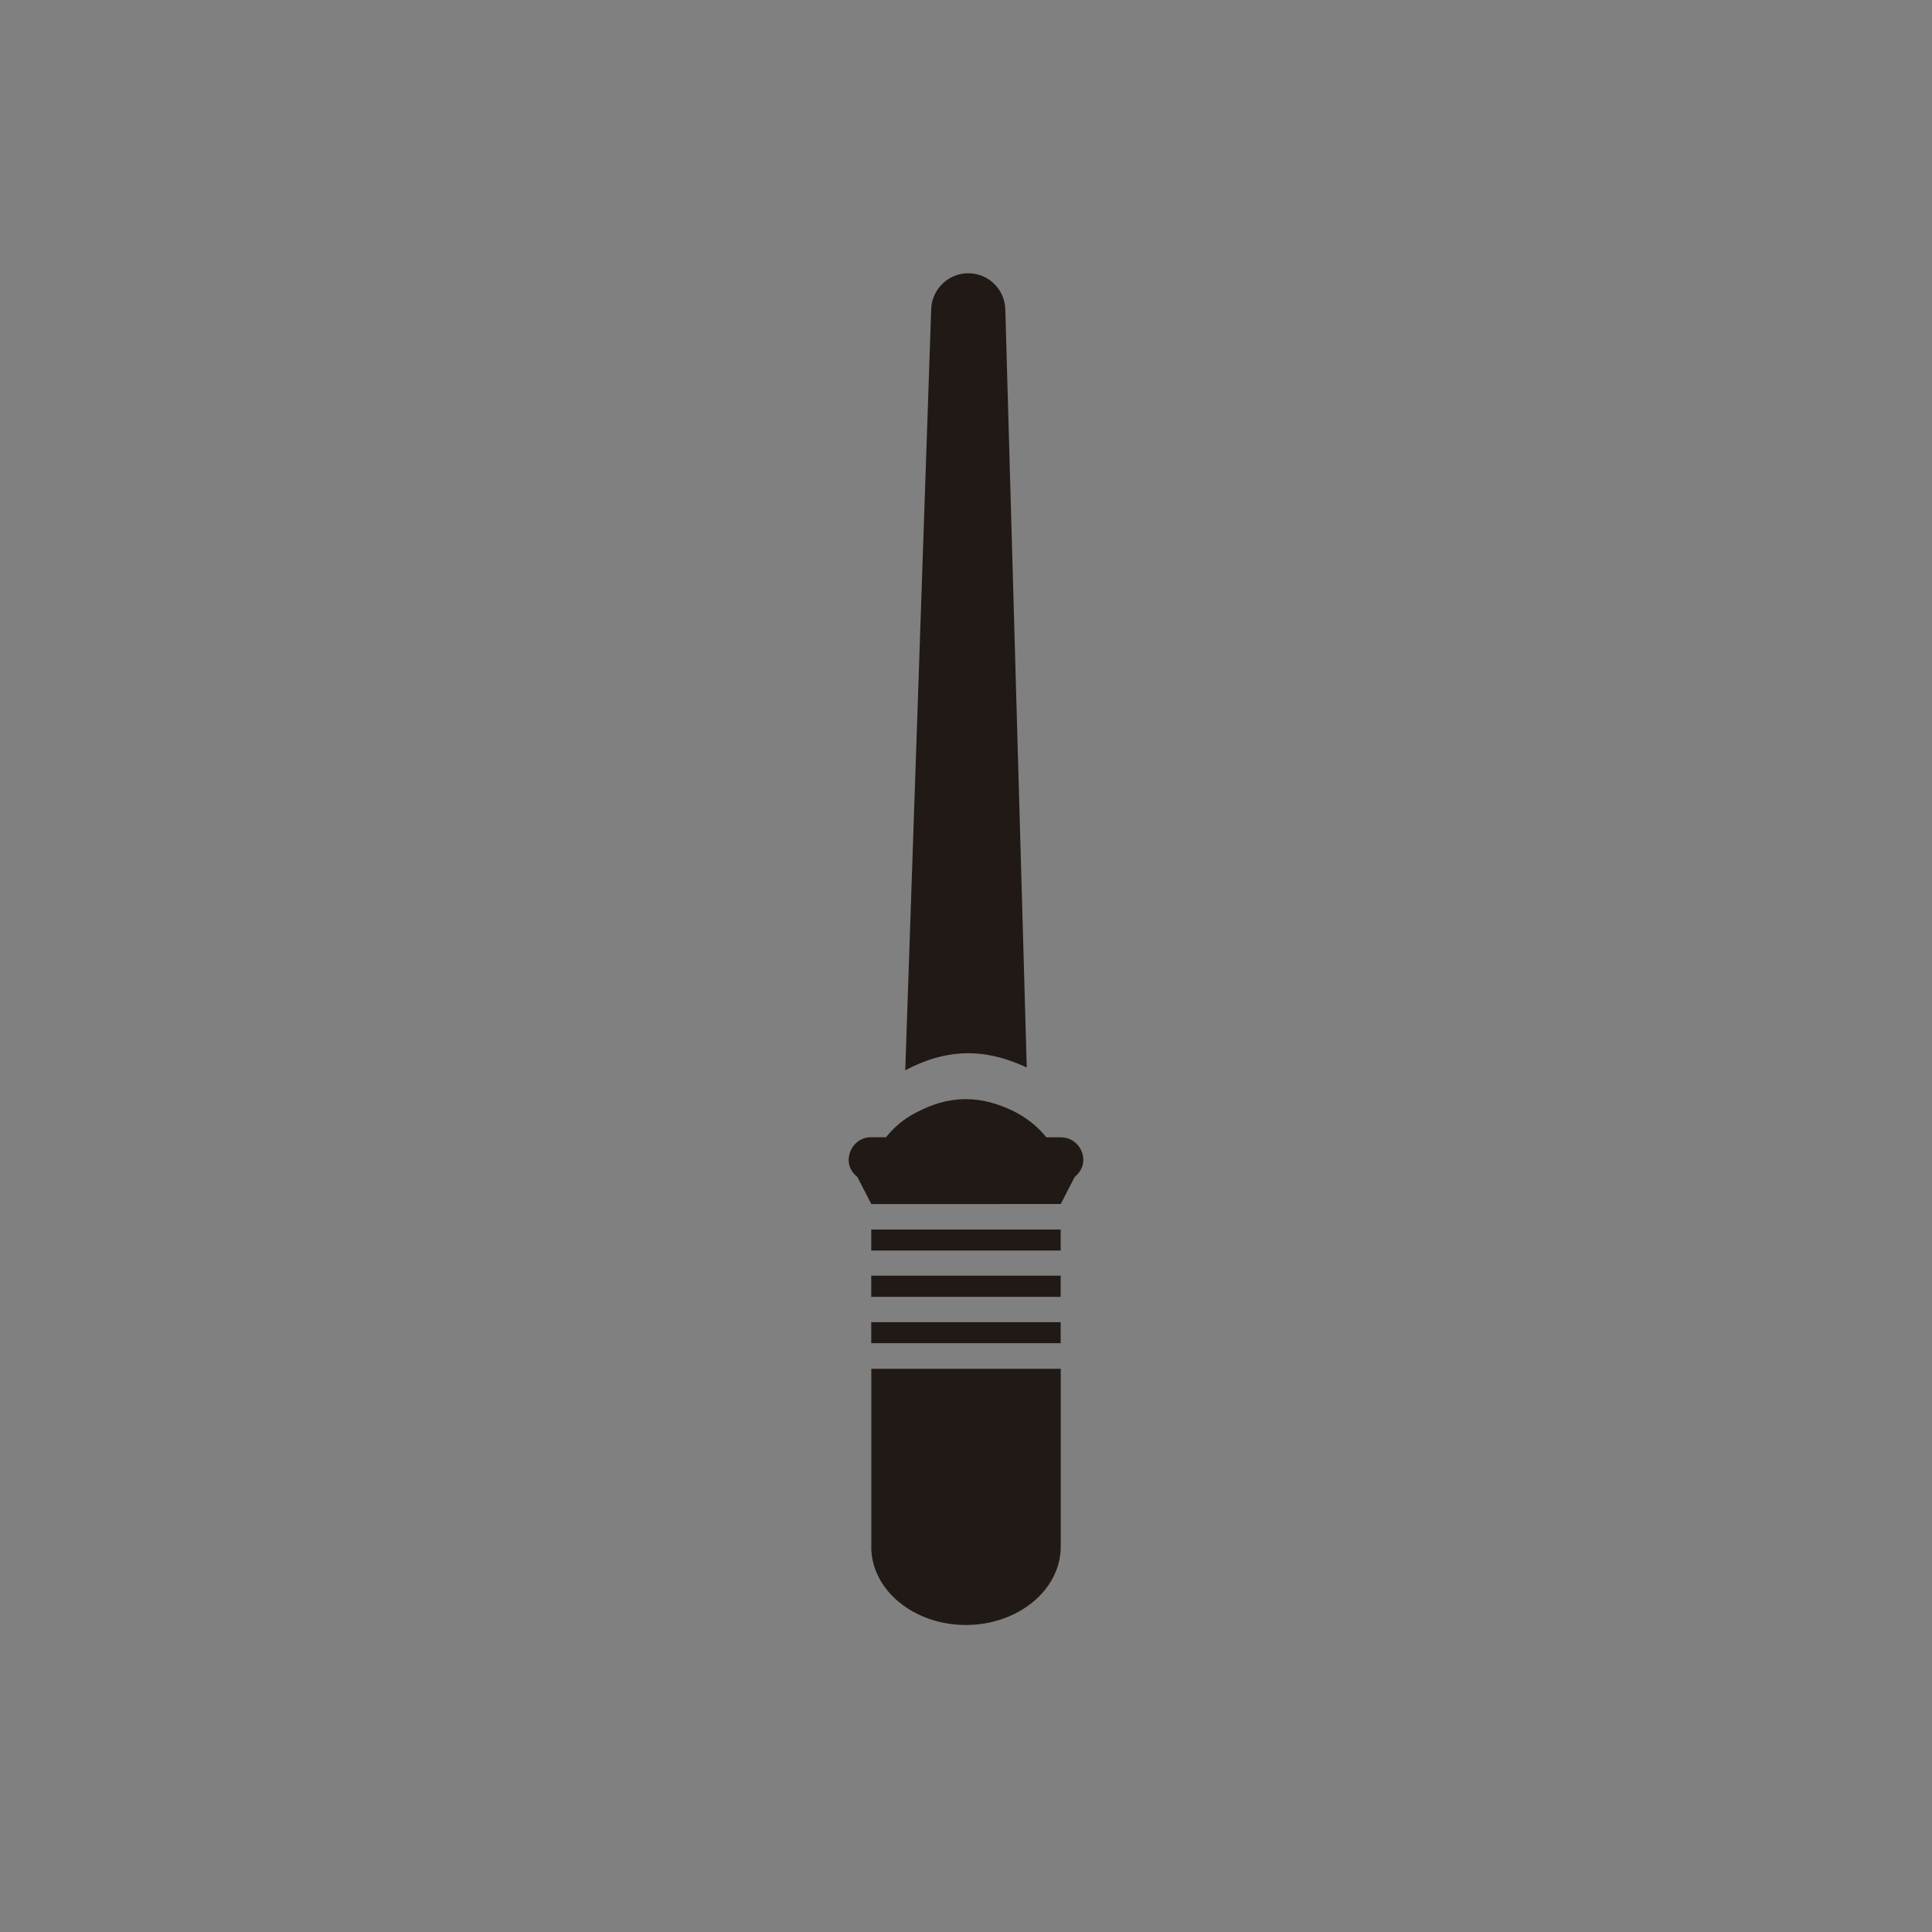 <?xml version="1.0" encoding="utf-8"?>
<!-- Generator: Adobe Illustrator 15.1.0, SVG Export Plug-In . SVG Version: 6.00 Build 0)  -->
<!DOCTYPE svg PUBLIC "-//W3C//DTD SVG 1.1//EN" "http://www.w3.org/Graphics/SVG/1.1/DTD/svg11.dtd">
<svg version="1.1" id="Camada_1" xmlns="http://www.w3.org/2000/svg" xmlns:xlink="http://www.w3.org/1999/xlink" x="0px" y="0px"
	 width="25px" height="25px" viewBox="0 0 25 25" enable-background="new 0 0 25 25" xml:space="preserve">
<rect x="0" y="0" width="25" height="25" fill="#808080" stroke="none"/>
<g>
	<path fill="#211915" d="M-25.541,6.349c0-1.398-1.927-2.849-3.325-2.849h-7.304c-1.399,0-3.326,1.451-3.326,2.849v1.037h13.955
		V6.349z"/>
	<path fill="#211915" d="M-23.51,14.555c0-1.555-1.388-2.129-1.388-2.129s0-2.21,0-3.032s-0.645-0.753-0.645-0.753V8.017h-7.228l0,0
		l-6.7,0.004l-0.006,0.619c0,0-0.644-0.069-0.644,0.753s0,3.032,0,3.032s-1.39,0.575-1.39,2.129c0,1.557,1.971,3.029,1.971,3.029
		s-0.159,1.586,1.188,2.588c1.349,1.006,3.307,0.557,3.94-0.078c0,0,0-1.768,0-1.957c0-0.191,0.013-0.611,0.548-0.633
		c0.594-0.021,0.628,0.502,0.628,0.502s-0.015-0.814,0.725-0.814c0.738,0,0.724,0.814,0.724,0.814s0.023-0.502,0.546-0.502
		c0.535,0,0.631,0.438,0.631,0.633s0,1.957,0,1.957c0.635,0.635,2.592,1.084,3.94,0.078c1.349-1.002,1.189-2.588,1.189-2.588
		S-23.51,16.111-23.51,14.555z M-36.604,19.486c-0.541,0-0.978-0.438-0.978-0.977c0-0.541,0.437-0.979,0.978-0.979
		s0.979,0.438,0.979,0.979C-35.624,19.049-36.063,19.486-36.604,19.486z M-37.053,14.764c0,0,0.688-0.027,1.381-0.414v0.625
		C-36.222,15.059-36.784,15.02-37.053,14.764z M-33.809,14.213c-0.313,0.156-0.61,0.342-0.925,0.49
		c-0.091,0.045-0.194,0.084-0.303,0.121v-0.938c0.383-0.309,0.798-0.58,1.228-0.777V14.213z M-36.326,11.692
		c-0.872,0.476-1.493-0.238-1.652-0.806c-0.158-0.568-0.238-1.598-0.238-1.598h4.998C-33.683,9.763-35.454,11.216-36.326,11.692z
		 M-31.891,13.924c-0.201-0.027-0.424-0.033-0.72-0.033c-0.201,0-0.386,0.029-0.563,0.074v-1.086
		c0.237-0.063,0.479-0.098,0.72-0.098c0.197,0,0.385,0.025,0.563,0.066V13.924z M-29.96,14.781
		c-0.245-0.082-0.495-0.197-0.748-0.355c-0.214-0.133-0.389-0.232-0.548-0.309v-1.043c0.422,0.201,0.79,0.473,1.123,0.699
		c0.051,0.033,0.11,0.07,0.173,0.109V14.781z M-28.413,19.486c-0.54,0-0.979-0.438-0.979-0.977c0-0.541,0.439-0.979,0.979-0.979
		c0.539,0,0.979,0.438,0.979,0.979C-27.435,19.049-27.874,19.486-28.413,19.486z M-29.325,14.941v-0.703
		c0.604,0.316,1.255,0.604,1.374,0.604c0.179,0,0.218,0.258-0.496,0.199C-28.733,15.018-29.027,14.992-29.325,14.941z
		 M-27.039,10.886c-0.159,0.568-0.78,1.282-1.652,0.806c-0.872-0.476-2.645-1.929-3.106-2.404h4.997
		C-26.801,9.288-26.88,10.317-27.039,10.886z"/>
	<path fill="#211915" d="M-33.832,17.635c-0.264,0-0.477,0.215-0.477,0.477v2.221c0,0.262,0.213,0.475,0.477,0.475
		c0.263,0,0.477-0.213,0.477-0.475v-2.221C-33.355,17.85-33.569,17.635-33.832,17.635z"/>
	<path fill="#211915" d="M-31.215,17.635c-0.263,0-0.477,0.215-0.477,0.477v2.221c0,0.262,0.214,0.475,0.477,0.475
		c0.264,0,0.477-0.213,0.477-0.475v-2.221C-30.738,17.85-30.951,17.635-31.215,17.635z"/>
	<path fill="#211915" d="M-32.514,17.328c-0.328,0-0.595,0.268-0.595,0.594v2.984c0,0.328,0.267,0.594,0.595,0.594
		s0.595-0.266,0.595-0.594v-2.984C-31.919,17.596-32.186,17.328-32.514,17.328z"/>
</g>
<g>
	<path fill="#211915" d="M-207.915,9.368h-9.189l-0.046,9.174l1.3,1.3h6.692l1.243-1.243V9.368z M-210.516,14.569h-3.988
		c-0.368,0-0.668-0.299-0.668-0.668c0-0.37,0.3-0.669,0.668-0.669h3.988c0.37,0,0.669,0.299,0.669,0.669
		C-209.847,14.271-210.146,14.569-210.516,14.569z M-210.516,11.938h-3.988c-0.368,0-0.668-0.299-0.668-0.668
		c0-0.37,0.3-0.668,0.668-0.668h3.988c0.37,0,0.669,0.299,0.669,0.668C-209.847,11.639-210.146,11.938-210.516,11.938z"/>
	<path fill="#211915" d="M-207.84,7.799c0-2.558-2.073-4.633-4.631-4.633c-2.559,0-4.638,2.075-4.638,4.633c0,0.233,0,0.619,0,0.849
		h9.271C-207.837,8.417-207.84,8.032-207.84,7.799z M-212.498,6.819c-0.728,0-1.316-0.589-1.316-1.316
		c0-0.727,0.589-1.315,1.316-1.315c0.726,0,1.314,0.588,1.314,1.315C-211.184,6.23-211.772,6.819-212.498,6.819z M-209.847,7.785
		c-0.362,0-0.658-0.295-0.658-0.657c0-0.363,0.296-0.658,0.658-0.658c0.363,0,0.658,0.294,0.658,0.658
		C-209.188,7.49-209.483,7.785-209.847,7.785z"/>
	<path fill="#211915" d="M-204.604,18.53c0,0,0-6.333,0-7.744c0-1.412-1.247-1.48-1.247-1.48h-1.363l-0.007,9.251l-1.37,3.275h5.289
		L-204.604,18.53z"/>
	<path fill="#211915" d="M-217.786,9.307h-1.362c0,0-1.248,0.068-1.248,1.48c0,1.411,0,7.744,0,7.744l-1.302,3.303h5.29
		l-1.371-3.275L-217.786,9.307z"/>
</g>
<g>
	<path fill-rule="evenodd" clip-rule="evenodd" fill="#211915" d="M-77.333,10.032c0.695,0.71,0.175,2.637,1.076,3.141
		c-0.006-1.71-0.125-3.621-0.358-5.294c-0.151-1.09-0.489-2.058-0.538-3.143c-0.119,0-0.239,0-0.359,0
		c-0.512,2.6-0.973,5.25-0.897,8.437C-77.502,12.676-78.13,10.64-77.333,10.032z"/>
	<path fill-rule="evenodd" clip-rule="evenodd" fill="#211915" d="M-80.204,14.519c0.217-1.009,0.791-1.661,1.614-2.063
		c-0.069-0.938,0.13-1.606,0.09-2.513c-0.364,0.024-0.608,0.168-0.897,0.269c0.111,0.337,0.367,1.078,0,1.346
		c-0.715,0.088-0.785-0.472-1.166-0.719c-0.276,0.443-0.78,0.656-0.987,1.167c0.423,0.116,0.599,0.479,0.717,0.898
		c-0.153,0.46-1.029,0.251-1.345,0.089c-0.104,0.494-0.346,0.852-0.359,1.436C-81.831,14.688-81.007,14.758-80.204,14.519z"/>
	<path fill-rule="evenodd" clip-rule="evenodd" fill="#211915" d="M-76.076,12.456c0.823,0.402,1.364,1.088,1.614,2.063
		c0.808,0.242,1.609,0.151,2.335-0.09c-0.071-0.527-0.236-0.96-0.359-1.436c-0.343,0.116-1.306,0.445-1.346-0.179
		c0.022-0.515,0.548-0.529,0.628-0.988c-0.318-0.31-0.523-0.733-0.987-0.897c-0.392,0.207-0.473,0.724-1.168,0.628
		c-0.214-0.375-0.056-1.044,0.091-1.346c-0.307-0.082-0.557-0.222-0.897-0.269C-76.236,10.88-76.037,11.548-76.076,12.456z"/>
	<path fill-rule="evenodd" clip-rule="evenodd" fill="#211915" d="M-75.089,14.519c-1.531-0.77-2.053-2.071-2.154-4.307
		c-0.464,0.694-0.275,1.398-0.448,1.974c-0.265,0.881-0.869,1.734-1.706,2.243c-1.767,1.077-5.495-0.196-6.91,1.437
		c0,0.06,0,0.12,0,0.18c0.398,0.47,0.696,1.038,1.076,1.525c1.26-1.11,2.772-1.598,4.668-1.346c1.696,0.226,2.104,1.834,3.948,1.436
		c1.146-2.013,5.857-1.776,7.18-0.09c0.336-0.562,0.76-1.034,1.077-1.614c0-0.031,0-0.061,0-0.091
		C-69.821,14.234-73.172,15.483-75.089,14.519z M-76.885,16.404c-1.638,0.402-2.766-2.159-0.896-2.692
		c0.423-0.121,0.623-0.158,0.896-0.091C-76.022,13.832-75.273,16.009-76.885,16.404z"/>
	<path fill-rule="evenodd" clip-rule="evenodd" fill="#211915" d="M-77.691,13.98c-1.55,0.45-0.544,2.555,0.807,2.154
		C-75.697,15.783-76.052,13.505-77.691,13.98z M-77.423,15.956c-0.976-0.063-1.196-1.502-0.18-1.796
		C-76.151,13.741-76.104,16.039-77.423,15.956z"/>
	<path fill-rule="evenodd" clip-rule="evenodd" fill="#211915" d="M-74.82,16.673c-0.534,0.261-0.805,0.878-1.256,1.077
		c-1.43,0.637-2.976-0.011-3.68-1.077c-0.774-0.168-1.796-0.417-2.692-0.18c0.097,0.321,0.108,0.729,0.27,0.988
		c1.759-0.409,2.87,0.421,3.409,1.704c0.104,0.247,0.158,0.843,0.27,0.988c0.037,0.046,0.512-0.104,0.45,0.09
		c0.478,0,0.956,0,1.435,0c0.023-0.188,0.395-0.025,0.449-0.18c0.205-1.818,1.487-2.975,3.59-2.603
		c0.344-0.106,0.18-0.718,0.358-0.988C-73.03,16.393-74.097,16.321-74.82,16.673z"/>
</g>
<path fill-rule="evenodd" clip-rule="evenodd" fill="#211915" d="M-121.755,3.728c-0.488,0-0.977,0-1.464,0
	c-4.586,0.615-8.4,4.035-8.027,9.591c0.155,2.3,1.27,4.074,2.577,5.38c1.397,1.394,3.103,2.313,5.45,2.573c0.487,0,0.976,0,1.464,0
	c4.573-0.68,7.203-3.298,8.026-7.72c0-0.701,0-1.403,0-2.104C-114.552,7.024-117.182,4.406-121.755,3.728z M-121.989,4.605
	c2.915,0.327,4.861,1.619,6.094,3.625c-0.108,0.008-0.196,0.038-0.235,0.117c-0.454-0.249-0.658-0.745-0.996-1.111
	c-0.249,0.16-0.395,0.425-0.644,0.585c-0.867-0.713-1.784-1.377-3.048-1.696c0.092-0.26,0.165-0.536,0.234-0.818
	c-0.401-0.165-0.904-0.227-1.464-0.234C-122.041,4.904-122.079,4.69-121.989,4.605z M-123.044,4.605
	c0.23-0.035,0.069,0.32,0.118,0.468c-0.575-0.027-0.967,0.128-1.466,0.175c0.088,0.263,0.107,0.595,0.233,0.819
	c-1.18,0.419-2.193,1.007-3.046,1.754c-0.219-0.151-0.362-0.378-0.585-0.527c-0.466,0.239-0.562,0.844-1.056,1.053
	c-0.038-0.079-0.124-0.109-0.233-0.117C-127.853,6.237-125.911,4.959-123.044,4.605z M-129.489,16.066
	c-1.184-1.652-1.121-5.399-0.059-7.135c0.123,0.053,0.175,0.178,0.353,0.176c-0.118,0.506-0.406,0.841-0.469,1.404
	c0.229,0.122,0.503,0.199,0.819,0.234c-0.313,0.972-0.313,2.535,0,3.508c-0.336-0.004-0.495,0.167-0.819,0.176
	c0.036,0.607,0.351,0.936,0.469,1.462C-129.332,15.911-129.447,15.951-129.489,16.066z M-122.926,20.394
	c-2.956-0.306-4.904-1.617-6.152-3.626c0.652-0.318,0.772,0.692,1.229,0.937c0.299-0.091,0.397-0.384,0.645-0.526
	c0.875,0.707,1.78,1.381,3.046,1.696c-0.108,0.241-0.124,0.576-0.233,0.817c0.402,0.165,0.905,0.229,1.466,0.234
	C-122.926,20.083-122.926,20.238-122.926,20.394z M-123.455,17.646c0.157-0.838,0.336-1.654,0.47-2.515
	c-0.554-0.247-1.162-0.439-1.465-0.937c-0.699,0.53-1.326,1.133-1.992,1.697c-0.471-0.408-0.771-0.985-0.996-1.638
	c0.794-0.319,1.667-0.558,2.461-0.877c-0.151-0.425-0.188-1.28,0-1.697c-0.707-0.423-1.681-0.583-2.461-0.934
	c0.2-0.659,0.552-1.165,0.938-1.638c0.711,0.519,1.337,1.122,1.99,1.695c0.407-0.395,0.843-0.757,1.524-0.877
	c-0.114-0.898-0.315-1.712-0.47-2.573c0.52-0.154,1.422-0.176,1.934,0c-0.149,0.845-0.327,1.661-0.468,2.515
	c0.576,0.224,1.154,0.446,1.465,0.935c0.757-0.511,1.305-1.232,2.109-1.695c0.305,0.533,0.71,0.968,0.879,1.638
	c-0.791,0.321-1.664,0.561-2.463,0.876c0.175,0.527,0.216,1.186,0,1.696c0.713,0.42,1.686,0.581,2.463,0.936
	c-0.169,0.669-0.574,1.104-0.879,1.638c-0.776-0.473-1.368-1.13-2.051-1.697c-0.414,0.389-0.819,0.782-1.523,0.879
	c0.122,0.892,0.322,1.705,0.468,2.572C-122.033,17.82-122.936,17.801-123.455,17.646z M-122.048,20.336c0-0.137,0-0.273,0-0.41
	c0.573,0.027,0.965-0.128,1.464-0.176c-0.046-0.304-0.12-0.58-0.234-0.818c1.143-0.438,2.216-0.947,2.989-1.754
	c0.374,0.009,0.406,0.584,0.645,0.585c0.366,0.003,0.721-1.51,1.289-0.995C-117.111,18.752-119.184,20.191-122.048,20.336z
	 M-115.428,16.009c-0.171,0.014-0.179-0.133-0.352-0.117c0.107-0.519,0.431-0.818,0.47-1.403c-0.205-0.128-0.489-0.176-0.763-0.234
	c0.225-1.076,0.225-2.433,0-3.508c0.292-0.021,0.461-0.164,0.763-0.176c-0.013-0.631-0.362-0.925-0.47-1.462
	c0.187,0.009,0.195-0.155,0.411-0.117C-114.371,10.833-114.306,14.247-115.428,16.009z"/>
<path fill-rule="evenodd" clip-rule="evenodd" fill="#211915" d="M49.104,12.42c0.298-3.074,1.796-5.259,3.785-6.445
	c-0.71,1.195-1.59,2.319-1.656,4.021c-0.076,1.962,1.127,3.771,2.425,4.198c2.981,0.982,3.502-3.841,1.951-5.676
	c-0.336-0.397-0.73-0.628-1.183-1.005c0.302-0.348,0.551-0.75,0.886-1.064c0.56,0.407,0.898,1.033,1.419,1.478
	c-0.113-0.91-0.399-1.649-0.768-2.306c0.477-0.686,1.015-1.31,1.537-1.951c0.582,0.619,1.105,1.299,1.596,2.01
	c-0.436,0.549-0.672,1.298-0.768,2.188c0.456-0.234,0.767-1.125,1.418-1.359c0.334,0.297,0.612,0.649,0.828,1.063
	c-0.325,0.232-0.679,0.435-0.945,0.709c-1.259,1.294-1.654,4.541-0.06,5.676c1.965,1.398,3.993-1.305,4.198-3.311
	c0.222-2.172-1.031-3.492-1.597-4.73c1.936,1.357,3.326,3.256,3.726,6.149c0,0.572,0,1.144,0,1.715
	c-0.724,4.367-3.942,7.984-9.343,7.509c-2.023-0.177-3.902-1.252-5.084-2.483c-1.25-1.3-2.167-3.166-2.366-5.38
	C49.104,13.09,49.104,12.755,49.104,12.42z"/>
<g>
	<path fill-rule="evenodd" clip-rule="evenodd" fill="#211915" d="M108.228,15.948c1.235-1.346,1.769-4.697,0.547-6.473
		c0.542,1.762-0.389,3.776-1.276,4.376c1.797-2.474,0.332-6.901-1.733-7.659c1.793,1.393,0.445,4.48-0.638,5.653
		c1.724,2.488,0.313,6.266-2.097,7.021c0.017-0.897,0.006-1.769-0.091-2.553c0.373,0.177,0.706,0.871,1.003,0.82
		c-0.207-0.361-0.641-0.911-0.548-1.276c0.598-0.041,1.197-0.08,1.642-0.273c-0.589-0.11-1.368-0.029-1.732-0.364
		c0.176-0.404,0.506-1.134,0.456-1.459c-0.237,0.341-0.553,1.086-0.82,1.094c-0.053-2.713-0.182-5.35-0.183-8.115
		c0.012-0.119,0.014-0.659-0.092-0.364c0,0.212,0,0.426,0,0.638c-0.061,2.644-0.185,5.225-0.182,7.932
		c-0.416-0.282-0.556-0.842-0.912-1.185c0.069,0.585,0.558,1.183,0.456,1.642c-0.629,0.01-1.183,0.093-1.641,0.272
		c0.58,0.058,1.154,0.123,1.641,0.273c-0.131,0.416-0.313,0.781-0.547,1.095c0.183,0.426,0.711-0.785,0.912-0.639
		c-0.061,0.791,0.12,1.823-0.092,2.462c-2.403-0.806-3.64-4.485-2.097-7.111c-1.201-1.082-2.089-4.293-0.729-5.562
		c-2.212,1.247-3.281,5.464-1.459,7.933c-1.089-0.927-1.827-2.938-1.459-4.741c-1.08,1.957-0.626,5.259,0.639,6.654
		c-0.623-0.471-0.886-1.302-1.276-2.005c0.586,3.228,2.736,5.345,6.291,5.563c3.956,0.242,6.803-2.151,7.202-5.563
		C109.17,14.765,108.663,15.716,108.228,15.948z"/>
	<path fill-rule="evenodd" clip-rule="evenodd" fill="#211915" d="M102.712,3.61c-4.908,0-8.889,3.98-8.889,8.889
		c0,4.91,3.98,8.891,8.889,8.891c4.909,0,8.89-3.98,8.89-8.891C111.602,7.59,107.621,3.61,102.712,3.61z M102.712,20.326
		c-4.321,0-7.825-3.505-7.825-7.827c0-4.321,3.504-7.826,7.825-7.826c4.322,0,7.826,3.504,7.826,7.826
		C110.538,16.821,107.034,20.326,102.712,20.326z"/>
</g>
<g>
	<path fill="#211915" d="M-249.989,15.598v-0.315h-1.324v-0.667h2.902c0.123-0.55,0.197-1.117,0.218-1.697h-18.676
		c0.176,5.005,4.288,9.01,9.338,9.01c0.742,0,1.465-0.088,2.157-0.252v-0.365h-0.668v-0.667h2.087v-0.668h0.603V19.31h2.039v-0.667
		h0.657v-0.667h-1.334v-0.418h-0.003v-0.273h-1.962v-0.668h1.298V15.95h2.665v-0.353H-249.989z"/>
	<g>
		<path fill="#211915" d="M-248.423,10.491h-3.567V9.823h1.334V9.157h-2.696V8.49h2.037V8.113h0.002V7.822h-0.677V7.156h-1.362
			V6.489h0.695V6.418h-0.001V5.821h-1.297V5.155h0.603V4.224c-1.257-0.629-2.678-0.984-4.179-0.984c-5.05,0-9.162,4.004-9.338,9.009
			h18.675C-248.215,11.647-248.293,11.059-248.423,10.491z M-260.699,10.491c-1.474,0-2.668-1.195-2.668-2.668
			s1.194-2.667,2.668-2.667s2.668,1.194,2.668,2.667S-259.226,10.491-260.699,10.491z"/>
	</g>
</g>
<polygon fill="#FFFFFF" points="-534.142,1517.584 -534.142,1501.503 -491.664,1501.503 -491.667,1501.499 -534.188,1501.499 
	-534.188,1517.584 "/>
<path fill="#211915" d="M-158.286,17.441c-0.208-0.591-2.504-6.574-2.504-6.574l-0.027-3.168c0,0-0.527-4.891-6.614-4.688
	c-0.051,0.001-0.101,0.003-0.149,0.008c-0.05-0.005-0.1-0.007-0.148-0.008c-6.088-0.203-6.616,4.688-6.616,4.688l-0.026,3.168
	c0,0-2.297,5.983-2.504,6.574c-0.209,0.59,0.167,0.866,0.167,0.866c3.255,2.682,6.392,3.555,9.128,3.525
	c2.736,0.029,5.873-0.844,9.128-3.525C-158.453,18.308-158.077,18.031-158.286,17.441z M-171.957,11.52
	c0.215-0.43,0.645-1.182,2.135-1.154c0,0,1.582-0.082,1.671,1.302l-0.006,0.846c0,0,0.107,0.43-0.604,0.456h-2.914
	c0,0-0.457-0.093-0.442-0.456C-172.118,12.514-172.172,11.949-171.957,11.52z M-171.56,19.517c-0.278,0-0.504-0.225-0.504-0.503
	c0-0.279,0.226-0.505,0.504-0.505s0.504,0.226,0.504,0.505C-171.056,19.292-171.281,19.517-171.56,19.517z M-169.569,19.014h-0.631
	V17.61l0.631-0.631V19.014z M-167.891,19.014h-0.953v-2.666h0.953V19.014z M-167.491,15.631h-0.948v-0.949
	c0-0.074,0.009-0.146,0.025-0.215c0.097-0.42,0.473-0.734,0.923-0.734s0.826,0.314,0.924,0.734c0.016,0.069,0.025,0.141,0.025,0.215
	v0.949H-167.491z M-166.266,19.014h-0.954v-2.666h0.954V19.014z M-164.909,19.014h-0.631v-2.034l0.631,0.631V19.014z
	 M-163.584,19.517c-0.277,0-0.503-0.225-0.503-0.503c0-0.279,0.226-0.505,0.503-0.505c0.278,0,0.504,0.226,0.504,0.505
	C-163.08,19.292-163.306,19.517-163.584,19.517z M-162.827,12.514c0.014,0.363-0.442,0.456-0.442,0.456h-2.914
	c-0.712-0.026-0.604-0.456-0.604-0.456l-0.006-0.846c0.089-1.384,1.671-1.302,1.671-1.302c1.49-0.028,1.92,0.724,2.135,1.154
	S-162.827,12.514-162.827,12.514z M-159.297,17.989c-0.039,0.017-0.081,0.023-0.122,0.023c-0.128,0-0.249-0.076-0.301-0.201
	l-2.069-5.056c-0.001-0.003-0.002-0.005-0.003-0.008c-0.894-2.373-1.401-2.773-1.457-2.812c-0.021-0.009-0.039-0.021-0.058-0.035
	c-1.203-0.905-2.484-0.447-2.917-0.247c-0.013,0.014-0.025,0.029-0.04,0.042c-0.142,0.12-0.352,0.252-0.603,0.344
	c-0.212,0.086-0.423,0.12-0.624,0.118c-0.202,0.002-0.413-0.032-0.626-0.118c-0.251-0.092-0.46-0.224-0.602-0.344
	c-0.015-0.013-0.029-0.028-0.041-0.042c-0.432-0.201-1.714-0.66-2.917,0.247c-0.018,0.014-0.037,0.026-0.058,0.035
	c-0.055,0.039-0.563,0.439-1.457,2.812c-0.001,0.003-0.001,0.005-0.004,0.008l-2.068,5.056c-0.051,0.125-0.173,0.201-0.301,0.201
	c-0.04,0-0.082-0.007-0.122-0.023c-0.165-0.067-0.246-0.256-0.179-0.42l2.067-5.051c0.91-2.415,1.495-3.008,1.754-3.149
	c1.788-1.324,3.684-0.242,3.765-0.195c0.019,0.012,0.037,0.025,0.054,0.04c0.151,0.138,0.305,0.219,0.452,0.263
	c0.087,0.023,0.181,0.037,0.281,0.039c0.101,0,0.196-0.017,0.285-0.04c0.146-0.043,0.297-0.125,0.448-0.261
	c0.018-0.015,0.035-0.028,0.055-0.04c0.079-0.046,1.975-1.129,3.764,0.195c0.26,0.141,0.845,0.734,1.753,3.149l2.068,5.051
	C-159.052,17.733-159.131,17.922-159.297,17.989z"/>
<g>
	
		<rect x="-308.927" y="16.074" transform="matrix(-0.707 -0.707 0.707 -0.707 -536.129 -189.678)" fill="#211915" width="3.122" height="0.349"/>
	
		<rect x="-309.469" y="16.617" transform="matrix(-0.708 -0.707 0.707 -0.708 -537.618 -188.933)" fill="#211915" width="3.122" height="0.346"/>
	
		<rect x="-308.388" y="15.536" transform="matrix(-0.707 -0.707 0.707 -0.707 -534.871 -190.167)" fill="#211915" width="3.122" height="0.346"/>
	<path fill="#211915" d="M-311.506,18.182c-0.503,0.503-0.418,1.406,0.191,2.015c0.609,0.609,1.512,0.696,2.017,0.191l2.076-2.074
		l-2.208-2.208L-311.506,18.182z"/>
	<path fill="#211915" d="M-304.692,15.447c0.027-0.231-0.002-0.474-0.088-0.713c-0.084-0.236-0.205-0.469-0.405-0.668
		c-0.216-0.217-0.471-0.341-0.732-0.423c-0.218-0.069-0.435-0.087-0.642-0.063l-0.178-0.177c-0.143-0.146-0.379-0.143-0.527,0.006
		c-0.082,0.082-0.106,0.192-0.095,0.299l-0.152,0.477l2.208,2.207l0.475-0.149c0.108,0.01,0.218-0.015,0.301-0.098
		c0.148-0.146,0.151-0.383,0.008-0.525L-304.692,15.447z"/>
	<path fill="#211915" d="M-300.253,13.531c0.252-0.251,0.548-0.407,0.847-0.517l-1.788-1.689l5.667-5.996
		c0.238-0.238,0.238-0.626,0-0.867c-0.238-0.238-0.626-0.238-0.866,0l-6.066,5.667l-6.022-5.693c-0.238-0.238-0.627-0.238-0.866,0
		c-0.238,0.238-0.238,0.627,0,0.867l5.617,6.014l-1.824,1.704c0.333,0.103,0.658,0.263,0.933,0.537
		c0.252,0.252,0.407,0.549,0.517,0.848l1.64-1.733l1.675,1.793C-300.688,14.133-300.528,13.807-300.253,13.531z"/>
	
		<rect x="-299.123" y="16.103" transform="matrix(0.707 -0.707 0.707 0.707 -98.761 -205.729)" fill="#211915" width="3.123" height="0.347"/>
	
		<rect x="-298.581" y="16.643" transform="matrix(0.707 -0.707 0.707 0.707 -98.838 -205.056)" fill="#211915" width="3.121" height="0.349"/>
	
		<rect x="-299.663" y="15.562" transform="matrix(0.707 -0.707 0.707 0.707 -98.341 -206.093)" fill="#211915" width="3.121" height="0.348"/>
	<path fill="#211915" d="M-293.423,18.208l-2.074-2.076l-2.209,2.208l2.077,2.076c0.502,0.503,1.405,0.417,2.015-0.191
		C-293.006,19.615-292.918,18.712-293.423,18.208z"/>
	<path fill="#211915" d="M-297.568,13.737c0.009-0.108-0.014-0.218-0.098-0.301c-0.146-0.147-0.383-0.149-0.524-0.007l-0.173,0.173
		c-0.231-0.028-0.476,0.001-0.714,0.086c-0.237,0.086-0.468,0.206-0.668,0.405c-0.216,0.217-0.341,0.473-0.423,0.733
		c-0.07,0.218-0.087,0.435-0.063,0.643l-0.178,0.176c-0.144,0.144-0.141,0.381,0.007,0.528c0.082,0.082,0.191,0.105,0.3,0.096
		l0.477,0.15l2.206-2.207L-297.568,13.737z"/>
</g>
<g>
	<path fill="#211915" d="M13.286,13.813l-0.277-9.797c0-0.265-0.214-0.48-0.48-0.48c-0.264,0-0.479,0.214-0.48,0.48l-0.335,9.833
		c0.242-0.127,0.511-0.22,0.815-0.22C12.809,13.629,13.058,13.708,13.286,13.813z"/>
	<rect x="11.274" y="16.507" fill="#211915" width="2.451" height="0.274"/>
	<rect x="11.274" y="17.109" fill="#211915" width="2.451" height="0.272"/>
	<rect x="11.274" y="15.91" fill="#211915" width="2.451" height="0.272"/>
	<path fill="#211915" d="M11.274,20.016c0,0.557,0.548,1.011,1.225,1.011c0.675,0,1.227-0.454,1.227-1.014v-2.301h-2.451V20.016z"/>
	<path fill="#211915" d="M13.729,14.717h-0.19c-0.113-0.144-0.266-0.263-0.443-0.348c-0.18-0.084-0.375-0.146-0.597-0.146
		c-0.24,0-0.451,0.071-0.641,0.172c-0.161,0.08-0.29,0.192-0.393,0.321H11.27c-0.159-0.002-0.288,0.132-0.288,0.296
		c0,0.091,0.047,0.165,0.113,0.219l0.18,0.35l2.451-0.001l0.179-0.348c0.064-0.055,0.113-0.128,0.113-0.221
		C14.018,14.849,13.889,14.717,13.729,14.717z"/>
</g>
<path fill-rule="evenodd" clip-rule="evenodd" fill="#211915" d="M152.048,4.698h-9.009l-4.504,7.802l4.504,7.803h9.009l4.506-7.803
	L152.048,4.698z M154.956,12.308h-4.816l-1.141-1.976l2.434-4.126L154.956,12.308z M146.327,10.156l-2.386-4.17h7.242l-2.461,4.17
	H146.327z M151.019,19.016h-7.141l2.46-4.171h2.295L151.019,19.016z M143.673,6.175l2.396,4.19l-1.12,1.942h-4.816L143.673,6.175z
	 M140.1,12.634h4.815l1.161,2.011l-2.434,4.127L140.1,12.634z M151.351,18.938l-2.397-4.191l1.221-2.113h4.815L151.351,18.938z"/>
<circle fill-rule="evenodd" clip-rule="evenodd" fill="#211915" cx="327.072" cy="12.832" r="3.052"/>
<path fill="#211915" d="M332.601,13.766l3.864-0.934l-3.89-1.133l1.354-0.959l-3.922-0.533c0.499,0.692,0.805,1.612,0.805,2.625
	c0,0.903-0.244,1.732-0.65,2.393l3.792-0.449L332.601,13.766z"/>
<path fill="#211915" d="M321.616,13.766l-3.864-0.934l3.89-1.133l-1.354-0.959l3.922-0.533c-0.498,0.692-0.805,1.612-0.805,2.625
	c0,0.903,0.244,1.732,0.65,2.393l-3.792-0.449L321.616,13.766z"/>
<path fill="none" d="M417.989,54.936v-2.148c-0.302-0.039-0.608-0.063-0.921-0.063c-0.353,0-0.699,0.027-1.037,0.078v2.133h-1.412
	v-1.764c-2.619,0.988-4.482,3.52-4.482,6.485c0,3.828,3.104,6.933,6.932,6.933S424,63.485,424,59.657c0-3.011-1.918-5.571-4.6-6.529
	v1.808H417.989z"/>
<g>
	<circle fill-rule="evenodd" clip-rule="evenodd" fill="#211915" cx="463.057" cy="14.221" r="2.223"/>
	<polygon fill-rule="evenodd" clip-rule="evenodd" fill="#211915" points="460.834,7.241 461.849,6.54 461.849,8.89 	"/>
	<polygon fill-rule="evenodd" clip-rule="evenodd" fill="#211915" points="465.149,7.241 464.135,6.54 464.135,8.89 	"/>
	<path fill="#211915" d="M467.339,16.555l2.911,0.556l-2.494-1.588c0.074-0.267,0.127-0.54,0.154-0.823l2.043-0.538l-2.051-0.48
		c-0.031-0.28-0.086-0.555-0.162-0.818l2.459-1.657l-2.889,0.63c-0.138-0.245-0.296-0.477-0.472-0.693l1.072-1.82l-1.794,1.102
		c-0.232-0.187-0.481-0.354-0.746-0.497l0.543-2.913l-1.438,2.282v0.951c1.632,0.583,2.8,2.141,2.8,3.974
		c0,2.329-1.89,4.22-4.219,4.22c-2.33,0-4.219-1.891-4.219-4.22c0-1.805,1.134-3.345,2.728-3.947v-0.98l-1.484-2.231l0.614,2.893
		c-0.245,0.136-0.478,0.292-0.694,0.467l-1.816-1.082l1.093,1.8c-0.188,0.231-0.356,0.479-0.5,0.743l-2.911-0.559l2.492,1.588
		c-0.073,0.267-0.125,0.543-0.154,0.824l-2.043,0.536l2.049,0.482c0.031,0.28,0.087,0.555,0.164,0.819l-2.461,1.653l2.89-0.627
		c0.136,0.244,0.294,0.477,0.47,0.692l-1.072,1.821l1.794-1.103c0.232,0.188,0.48,0.355,0.744,0.499l-0.545,2.912l1.578-2.501
		c0.267,0.074,0.542,0.124,0.825,0.151l0.545,2.041l0.473-2.052c0.267-0.031,0.527-0.083,0.778-0.154l1.646,2.467l-0.616-2.892
		c0.245-0.137,0.477-0.293,0.694-0.469l1.816,1.08l-1.095-1.798C467.027,17.066,467.195,16.817,467.339,16.555z"/>
	<path fill="#211915" d="M463.058,10.001c0.19,0,0.376,0.015,0.56,0.038V9.379c-0.011-0.001-0.021-0.004-0.031-0.005l-0.528-5.163
		l-0.619,5.175c-0.004,0-0.009,0.001-0.013,0.001v0.662C462.632,10.018,462.843,10.001,463.058,10.001z"/>
</g>
<g>
	<path fill-rule="evenodd" clip-rule="evenodd" fill="#211915" d="M372.477,3.736c-4.84,0-8.763,3.923-8.763,8.763
		c0,4.839,3.923,8.764,8.763,8.764s8.765-3.925,8.765-8.764C381.241,7.66,377.316,3.736,372.477,3.736z M372.477,20.466
		c-4.399,0-7.966-3.565-7.966-7.966c0-4.399,3.566-7.966,7.966-7.966c4.401,0,7.967,3.567,7.967,7.966
		C380.443,16.9,376.878,20.466,372.477,20.466z"/>
	<path fill="#211915" d="M376.685,8.992l1.473-1.483l-1.646,1.305C376.571,8.873,376.629,8.933,376.685,8.992z"/>
	<path fill="#211915" d="M379.868,10.73l-1.947,0.37c0.023,0.074,0.048,0.148,0.069,0.224L379.868,10.73z"/>
	<path fill="#211915" d="M369.811,19.731l0.658-1.488c-0.06-0.022-0.12-0.046-0.18-0.07L369.811,19.731z"/>
	<path fill="#211915" d="M369.474,8.06l-1.357-1.718l1.137,1.854c0.031-0.02,0.062-0.04,0.094-0.06L369.474,8.06z"/>
	<path fill="#211915" d="M365.747,16.167l1.628-0.745c-0.031-0.064-0.064-0.126-0.093-0.19L365.747,16.167z"/>
	<path fill="#211915" d="M373.435,20.153l-0.109-1.62c-0.063,0.008-0.126,0.016-0.189,0.021L373.435,20.153z"/>
	<path fill="#211915" d="M375.216,19.703l-0.493-1.548c-0.059,0.024-0.119,0.049-0.179,0.071L375.216,19.703z"/>
	<path fill="#211915" d="M379.208,9.016l-1.855,0.85c0.042,0.068,0.082,0.138,0.121,0.208L379.208,9.016z"/>
	<path fill="#211915" d="M369.485,8.574l1.313,2.142l-1.773-1.378c-0.059,0.104-0.111,0.21-0.162,0.318l1.535,1.515l-1.788-0.795
		c-0.028,0.126-0.049,0.26-0.062,0.399l1.57,0.936l-1.564-0.28c0.021,0.161,0.056,0.317,0.1,0.468l1.322,0.402l-1.137,0.074
		c0.088,0.179,0.189,0.342,0.303,0.489l0.837,0.044l-0.626,0.198c0.198,0.198,0.415,0.343,0.629,0.419l0.146-0.028l-0.078,0.048
		c0.138,0.041,0.271,0.065,0.393,0.065c0.515,0,0.796-0.374,0.94-0.688c0.36-0.776,0.281-1.935-0.148-2.632l-0.25-0.316
		c-0.109-0.107-0.229-0.197-0.362-0.299c-0.092-0.07-0.187-0.143-0.288-0.226l-0.143-0.121l0.122-0.142
		c0.009-0.01,0.017-0.02,0.024-0.03l-0.682-0.865l-0.058,0.098C369.563,8.45,369.522,8.511,369.485,8.574z"/>
	<path fill="#211915" d="M368.41,8.859l-1.663-1.292l1.489,1.471C368.293,8.976,368.351,8.917,368.41,8.859z"/>
	<path fill="#211915" d="M366.798,17.673l1.344-1.065c-0.044-0.052-0.088-0.103-0.13-0.156L366.798,17.673z"/>
	<path fill="#211915" d="M365.711,9.083l1.753,1.044c0.038-0.071,0.076-0.142,0.117-0.211L365.711,9.083z"/>
	<path fill="#211915" d="M365.068,10.805l1.904,0.58c0.02-0.077,0.04-0.153,0.063-0.228L365.068,10.805z"/>
	<path fill="#211915" d="M365.086,14.453l1.824-0.346c-0.016-0.073-0.032-0.144-0.046-0.216L365.086,14.453z"/>
	<path fill="#211915" d="M366.768,12.506l-1.912,0.124l1.907,0.103v-0.193C366.765,12.528,366.766,12.518,366.768,12.506z"/>
	<path fill="#211915" d="M371.688,18.546l-0.092,1.617l0.282-1.599c-0.014,0-0.028-0.002-0.041-0.002
		C371.787,18.559,371.738,18.552,371.688,18.546z"/>
	<path fill="#211915" d="M368.179,18.886l1.017-1.314c-0.053-0.037-0.106-0.076-0.159-0.115L368.179,18.886z"/>
	<path fill="#211915" d="M371.521,5.03l0.162,2.43c0.079-0.1,0.158-0.199,0.237-0.295L371.521,5.03z"/>
	<path fill="#211915" d="M373.357,5.021l-0.364,2.065c0.076,0.093,0.154,0.188,0.231,0.289L373.357,5.021z"/>
	<polygon fill="#211915" points="380.099,12.553 378.19,12.45 378.19,12.676 	"/>
	<path fill="#211915" d="M378.208,17.616l-1.234-1.217c-0.041,0.054-0.083,0.107-0.125,0.161L378.208,17.616z"/>
	<path fill="#211915" d="M374.739,9.402l-0.13,0.093c-0.062,0.043-0.121,0.084-0.182,0.125c-0.156,0.104-0.301,0.203-0.417,0.322
		c-0.459,0.471-0.738,1.404-0.665,2.218c0.052,0.561,0.264,1.003,0.602,1.242c0.205,0.146,0.418,0.22,0.634,0.22
		c0.129,0,0.255-0.028,0.378-0.075l-0.123-0.074l0.212,0.037c0.204-0.094,0.397-0.245,0.571-0.432l-0.641-0.195l0.85-0.055
		c0.111-0.152,0.212-0.317,0.298-0.49l-1.15-0.062l1.343-0.424c0.047-0.157,0.082-0.314,0.099-0.466l-1.59,0.303l1.591-0.972
		c-0.014-0.135-0.038-0.267-0.069-0.391l-1.808,0.827l1.538-1.549c-0.053-0.108-0.108-0.212-0.165-0.314l-1.777,1.41l1.327-2.213
		c-0.026-0.052-0.055-0.103-0.077-0.154l-0.068-0.148l-0.73,0.944c0.025,0.044,0.054,0.088,0.078,0.134L374.739,9.402z"/>
	<path fill="#211915" d="M379.243,16.099l-1.556-0.927c-0.029,0.066-0.059,0.132-0.088,0.194L379.243,16.099z"/>
	<path fill="#211915" d="M379.886,14.379l-1.771-0.54c-0.015,0.072-0.031,0.143-0.048,0.213L379.886,14.379z"/>
	<path fill="#211915" d="M376.838,18.843l-0.868-1.417c-0.052,0.04-0.104,0.08-0.157,0.118L376.838,18.843z"/>
	<path fill="#211915" d="M375.682,8.122l1.094-1.824l-1.299,1.679l0.183,0.128C375.666,8.111,375.675,8.117,375.682,8.122z"/>
	<path fill="#211915" d="M371.021,8.368l0.047,0.034l-1.328-2.923l1.009,3.168c0.052-0.061,0.104-0.12,0.162-0.174L371.021,8.368z"
		/>
	<path fill="#211915" d="M373.997,8.435l0.081,0.074c0.034,0.031,0.065,0.062,0.098,0.094l0.969-3.15l-1.362,3.075
		c0.036-0.02,0.072-0.04,0.111-0.055L373.997,8.435z"/>
	<path fill-rule="evenodd" clip-rule="evenodd" fill="#211915" d="M366.926,12.567c0.197-2.024,1.184-3.463,2.494-4.245
		c-0.468,0.787-1.048,1.527-1.092,2.648c-0.05,1.292,0.744,2.483,1.597,2.764c1.964,0.647,2.307-2.529,1.286-3.738
		c-0.223-0.261-0.481-0.414-0.778-0.663c0.198-0.228,0.362-0.493,0.582-0.7c0.369,0.268,0.593,0.681,0.935,0.974
		c-0.074-0.6-0.262-1.086-0.504-1.52c0.313-0.451,0.667-0.862,1.011-1.284c0.385,0.408,0.729,0.856,1.052,1.323
		c-0.287,0.362-0.443,0.855-0.506,1.441c0.3-0.154,0.504-0.741,0.935-0.895c0.219,0.195,0.403,0.426,0.545,0.699
		c-0.214,0.154-0.448,0.286-0.623,0.467c-0.83,0.853-1.089,2.991-0.04,3.739c1.295,0.92,2.631-0.859,2.767-2.181
		c0.146-1.431-0.68-2.3-1.052-3.116c1.275,0.894,2.19,2.145,2.453,4.05c0,0.376,0,0.752,0,1.128
		c-0.477,2.876-2.596,5.259-6.152,4.946c-1.334-0.115-2.571-0.825-3.35-1.636c-0.823-0.856-1.427-2.084-1.559-3.544
		C366.926,13.008,366.926,12.789,366.926,12.567z"/>
</g>
<g>
	<path fill-rule="evenodd" clip-rule="evenodd" fill="#211915" d="M237.743,3.926c-4.793,0-8.678,3.885-8.678,8.677
		c0,4.793,3.885,8.678,8.678,8.678c4.792,0,8.677-3.885,8.677-8.678C246.42,7.811,242.535,3.926,237.743,3.926z M237.743,20.492
		c-4.356,0-7.889-3.533-7.889-7.89c0-4.357,3.532-7.888,7.889-7.888c4.355,0,7.888,3.531,7.888,7.888
		C245.631,16.959,242.099,20.492,237.743,20.492z"/>
	<polygon fill-rule="evenodd" clip-rule="evenodd" fill="#211915" points="241.208,18.791 241.079,19.03 241.255,19.235 
		241.023,19.376 241.074,19.643 240.805,19.648 240.714,19.903 240.478,19.775 240.272,19.95 240.13,19.72 239.865,19.771 
		239.857,19.499 239.602,19.41 239.732,19.173 239.556,18.967 239.786,18.826 239.736,18.561 240.007,18.554 240.096,18.299 
		240.334,18.428 240.539,18.251 240.68,18.481 240.946,18.432 240.952,18.703 	"/>
	<polygon fill-rule="evenodd" clip-rule="evenodd" fill="#211915" points="238.523,19.229 238.435,19.483 238.641,19.658 
		238.437,19.835 238.527,20.09 238.262,20.14 238.214,20.405 237.959,20.316 237.785,20.523 237.608,20.317 237.354,20.409 
		237.305,20.144 237.037,20.097 237.127,19.841 236.92,19.667 237.125,19.49 237.033,19.236 237.301,19.186 237.347,18.92 
		237.602,19.009 237.776,18.802 237.953,19.007 238.206,18.916 238.258,19.182 	"/>
	<polygon fill-rule="evenodd" clip-rule="evenodd" fill="#211915" points="235.799,18.614 235.73,18.876 235.952,19.031 
		235.765,19.226 235.878,19.471 235.616,19.544 235.593,19.813 235.331,19.746 235.176,19.967 234.982,19.779 234.736,19.894 
		234.663,19.634 234.395,19.61 234.461,19.347 234.238,19.192 234.428,18.998 234.313,18.753 234.574,18.68 234.598,18.41 
		234.86,18.476 235.016,18.255 235.209,18.443 235.455,18.33 235.527,18.591 	"/>
	<polygon fill-rule="evenodd" clip-rule="evenodd" fill="#211915" points="233.428,17.093 233.41,17.362 233.656,17.476 
		233.505,17.7 233.661,17.92 233.418,18.04 233.443,18.31 233.173,18.29 233.061,18.535 232.835,18.386 232.615,18.541 
		232.496,18.299 232.226,18.325 232.244,18.054 231.999,17.94 232.15,17.717 231.994,17.496 232.236,17.377 232.211,17.107 
		232.481,17.127 232.594,16.88 232.819,17.03 233.04,16.874 233.159,17.118 	"/>
	<polygon fill-rule="evenodd" clip-rule="evenodd" fill="#211915" points="231.776,14.756 231.794,15.025 232.054,15.105 
		231.935,15.349 232.12,15.545 231.896,15.697 231.956,15.959 231.686,15.978 231.607,16.236 231.365,16.118 231.168,16.304 
		231.018,16.078 230.753,16.14 230.734,15.869 230.476,15.79 230.596,15.548 230.41,15.352 230.634,15.2 230.572,14.936 
		230.844,14.918 230.922,14.659 231.165,14.779 231.362,14.593 231.514,14.818 	"/>
	<polygon fill-rule="evenodd" clip-rule="evenodd" fill="#211915" points="231.077,12.003 231.135,12.268 231.403,12.308 
		231.32,12.563 231.534,12.733 231.334,12.916 231.433,13.167 231.168,13.225 231.129,13.492 230.871,13.41 230.703,13.623 
		230.521,13.422 230.269,13.522 230.211,13.259 229.943,13.219 230.026,12.961 229.814,12.793 230.014,12.61 229.913,12.359 
		230.178,12.301 230.217,12.034 230.476,12.114 230.644,11.903 230.826,12.104 	"/>
	<polygon fill-rule="evenodd" clip-rule="evenodd" fill="#211915" points="231.525,9.348 231.594,9.61 231.862,9.64 231.79,9.9 
		232.009,10.06 231.816,10.25 231.926,10.498 231.663,10.565 231.634,10.834 231.374,10.763 231.215,10.981 231.024,10.789 
		230.777,10.898 230.709,10.636 230.439,10.607 230.512,10.346 230.293,10.187 230.485,9.996 230.376,9.749 230.639,9.681 
		230.667,9.412 230.929,9.484 231.088,9.266 231.278,9.458 	"/>
	<polygon fill-rule="evenodd" clip-rule="evenodd" fill="#211915" points="232.861,6.977 232.979,7.22 233.247,7.196 233.229,7.466 
		233.475,7.58 233.323,7.804 233.479,8.025 233.234,8.144 233.26,8.413 232.989,8.393 232.875,8.639 232.651,8.487 232.431,8.643 
		232.312,8.399 232.042,8.423 232.062,8.153 231.816,8.04 231.968,7.815 231.813,7.594 232.056,7.477 232.031,7.207 232.302,7.226 
		232.416,6.98 232.64,7.133 	"/>
	<polygon fill-rule="evenodd" clip-rule="evenodd" fill="#211915" points="234.965,5.451 235.106,5.682 235.372,5.632 
		235.378,5.903 235.633,5.993 235.504,6.23 235.679,6.436 235.448,6.577 235.498,6.843 235.227,6.848 235.137,7.104 234.9,6.974 
		234.693,7.149 234.554,6.918 234.288,6.968 234.282,6.697 234.025,6.607 234.155,6.371 233.98,6.165 234.211,6.024 234.161,5.758 
		234.433,5.752 234.523,5.497 234.761,5.627 	"/>
	<polygon fill-rule="evenodd" clip-rule="evenodd" fill="#211915" points="237.563,4.826 237.741,5.029 237.996,4.935 238.047,5.2 
		238.314,5.245 238.228,5.5 238.437,5.673 238.231,5.852 238.327,6.105 238.062,6.158 238.016,6.424 237.761,6.337 237.588,6.546 
		237.409,6.343 237.155,6.437 237.104,6.172 236.837,6.126 236.925,5.871 236.715,5.698 236.92,5.519 236.825,5.267 237.09,5.214 
		237.135,4.947 237.392,5.034 	"/>
	<polygon fill-rule="evenodd" clip-rule="evenodd" fill="#211915" points="240.089,5.327 240.291,5.506 240.531,5.381 
		240.615,5.639 240.887,5.649 240.832,5.915 241.06,6.061 240.881,6.261 241.005,6.501 240.749,6.587 240.737,6.857 240.472,6.803 
		240.327,7.031 240.124,6.851 239.885,6.977 239.801,6.72 239.529,6.708 239.583,6.443 239.356,6.297 239.536,6.096 239.41,5.856 
		239.668,5.771 239.68,5.5 239.944,5.555 	"/>
	<polygon fill-rule="evenodd" clip-rule="evenodd" fill="#211915" points="242.293,6.8 242.517,6.951 242.738,6.793 242.857,7.036 
		243.126,7.009 243.109,7.28 243.356,7.391 243.207,7.616 243.363,7.836 243.121,7.956 243.147,8.226 242.877,8.208 242.766,8.455 
		242.54,8.305 242.32,8.462 242.199,8.22 241.931,8.246 241.947,7.976 241.703,7.864 241.852,7.639 241.695,7.419 241.937,7.299 
		241.91,7.03 242.18,7.047 	"/>
	<polygon fill-rule="evenodd" clip-rule="evenodd" fill="#211915" points="243.774,9.077 244.008,9.212 244.218,9.043 
		244.353,9.277 244.619,9.234 244.619,9.504 244.873,9.601 244.736,9.835 244.907,10.045 244.674,10.179 244.717,10.446 
		244.446,10.446 244.349,10.699 244.114,10.563 243.904,10.734 243.771,10.5 243.504,10.543 243.504,10.272 243.252,10.176 
		243.387,9.942 243.216,9.732 243.449,9.597 243.406,9.33 243.677,9.33 	"/>
	<polygon fill-rule="evenodd" clip-rule="evenodd" fill="#211915" points="244.221,11.8 244.477,11.885 244.646,11.675 
		244.827,11.876 245.08,11.779 245.135,12.045 245.402,12.087 245.318,12.344 245.527,12.515 245.327,12.695 245.424,12.947 
		245.158,13.002 245.115,13.271 244.858,13.185 244.689,13.395 244.508,13.193 244.256,13.29 244.2,13.025 243.933,12.982 
		244.019,12.727 243.809,12.555 244.01,12.375 243.913,12.122 244.178,12.068 	"/>
	<polygon fill-rule="evenodd" clip-rule="evenodd" fill="#211915" points="243.632,14.561 243.897,14.614 244.04,14.385 
		244.245,14.562 244.482,14.435 244.569,14.691 244.841,14.7 244.788,14.965 245.019,15.109 244.84,15.312 244.968,15.551 
		244.712,15.639 244.703,15.908 244.438,15.856 244.295,16.086 244.09,15.908 243.853,16.036 243.764,15.779 243.494,15.771 
		243.547,15.505 243.316,15.362 243.495,15.158 243.366,14.92 243.623,14.832 	"/>
	<polygon fill-rule="evenodd" clip-rule="evenodd" fill="#211915" points="242.116,16.903 242.387,16.922 242.499,16.676 
		242.725,16.826 242.945,16.669 243.063,16.912 243.334,16.886 243.315,17.157 243.563,17.268 243.411,17.493 243.568,17.714 
		243.325,17.834 243.351,18.104 243.081,18.086 242.969,18.33 242.744,18.181 242.522,18.338 242.402,18.096 242.133,18.121 
		242.151,17.85 241.906,17.738 242.057,17.513 241.899,17.292 242.142,17.173 	"/>
	<path fill-rule="evenodd" clip-rule="evenodd" fill="#211915" d="M232.114,12.482c0.2-2.062,1.204-3.527,2.536-4.321
		c-0.475,0.801-1.064,1.554-1.108,2.695c-0.052,1.315,0.755,2.527,1.625,2.813c1.998,0.66,2.348-2.573,1.307-3.803
		c-0.224-0.266-0.489-0.421-0.792-0.675c0.203-0.233,0.37-0.502,0.595-0.712c0.375,0.272,0.603,0.692,0.951,0.99
		c-0.077-0.61-0.268-1.105-0.516-1.546c0.319-0.46,0.681-0.878,1.031-1.308c0.39,0.416,0.741,0.871,1.069,1.348
		c-0.293,0.368-0.451,0.87-0.515,1.466c0.306-0.157,0.514-0.753,0.95-0.91c0.224,0.199,0.41,0.435,0.556,0.712
		c-0.219,0.156-0.455,0.292-0.635,0.475c-0.843,0.869-1.108,3.045-0.04,3.806c1.318,0.938,2.677-0.874,2.814-2.219
		c0.148-1.457-0.69-2.342-1.069-3.171c1.296,0.91,2.229,2.182,2.497,4.121c0,0.384,0,0.767,0,1.148
		c-0.485,2.929-2.643,5.353-6.264,5.034c-1.355-0.119-2.614-0.839-3.408-1.665c-0.837-0.872-1.451-2.122-1.585-3.605
		C232.114,12.93,232.114,12.706,232.114,12.482z"/>
</g>
<g>
	<path fill-rule="evenodd" clip-rule="evenodd" fill="#211915" d="M283.795,8.523l-0.91-0.061c-0.031-0.52-0.167-0.595-0.167-0.595
		v0.874v0.874c0,0,0.136-0.075,0.167-0.596l0.91-0.06c0,0-0.476-0.054-0.65-0.218C283.319,8.577,283.795,8.523,283.795,8.523z"/>
	<path fill-rule="evenodd" clip-rule="evenodd" fill="#211915" d="M281.437,8.523l0.912-0.061c0.031-0.52,0.165-0.595,0.165-0.595
		v0.874v0.874c0,0-0.134-0.075-0.165-0.596l-0.912-0.06c0,0,0.477-0.054,0.65-0.218C281.913,8.577,281.437,8.523,281.437,8.523z"/>
	<path fill-rule="evenodd" clip-rule="evenodd" fill="#211915" d="M285.113,14.973v-2.238c0,0-0.067-0.521,0.407-0.928
		c0.475-0.406,1.853-1.377,1.763-2.757c-0.09-1.379-0.481-2.328-2.173-3.3c0,0,2.602,0.633,3.37,3.3c0,0,0.905,2.193-0.699,4.476
		C287.781,13.525,286.695,15.04,285.113,14.973z"/>
	<path fill-rule="evenodd" clip-rule="evenodd" fill="#211915" d="M285.117,16.686c0,0-0.343-0.083-0.274-0.357l0.268-0.678
		c0,0,0.185-0.498,0.999-0.588c0,0,1.818-0.255,2.417-1.786c0,0,1.085-1.604,0.543-3.978c0,0,0.813,0.932,0.746,3.676
		c0,0-0.137,2.743-3.052,3.783C286.764,16.758,285.944,16.938,285.117,16.686z"/>
	<path fill-rule="evenodd" clip-rule="evenodd" fill="#211915" d="M280.105,14.973v-2.238c0,0,0.067-0.521-0.408-0.928
		c-0.475-0.406-1.853-1.377-1.762-2.757c0.09-1.379,0.48-2.328,2.172-3.3c0,0-2.602,0.633-3.37,3.3c0,0-0.905,2.193,0.701,4.476
		C277.438,13.525,278.522,15.04,280.105,14.973z"/>
	<path fill-rule="evenodd" clip-rule="evenodd" fill="#211915" d="M280.101,16.686c0,0,0.343-0.083,0.274-0.357l-0.268-0.678
		c0,0-0.184-0.498-0.997-0.588c0,0-1.819-0.255-2.418-1.786c0,0-1.085-1.604-0.543-3.978c0,0-0.813,0.932-0.746,3.676
		c0,0,0.136,2.743,3.051,3.783C278.454,16.758,279.274,16.938,280.101,16.686z"/>
	<path fill="#211915" d="M286.673,17.097c0,0-0.685-0.007-1.296-0.105c0,0-0.591-0.109-0.885,0.427c0,0-0.357,0.696-0.389,0.847
		c0,0-1.092-0.58-1.193-4.016l-0.102,4.476c0,0-0.047,0.158-0.153,0.186c-0.105-0.027-0.152-0.186-0.152-0.186l-0.038-0.868l0,0
		l-0.086-7.42c-0.022-0.248-0.403-0.384-0.403-0.384c-0.297-0.135-0.456-0.346-0.456-0.346c-0.919-0.814-0.083-2.004-0.083-2.004
		c-0.956,0.995-0.972,2.292-0.972,2.292c1.07,0.15,1.511,2.063,1.511,2.063l-0.048,3.451c-0.138,1.764-0.403,2.386-0.553,2.601
		c-0.1,0.118-0.168,0.157-0.168,0.157c-0.03-0.15-0.387-0.847-0.387-0.847c-0.295-0.536-0.887-0.427-0.887-0.427
		c-0.609,0.099-1.296,0.105-1.296,0.105c-1.74-0.212-2.637-1.567-2.637-1.567c0.683,1.951,1.79,2.482,1.79,2.482
		c0.881,0.587,2.072,0,2.072,0c-0.287,0.502-1.113,0.758-1.113,0.758c1.37,0.875,2.688,1.178,3.844,1.192v0.002
		c0.021,0,0.04-0.001,0.062-0.002c0.021,0.001,0.042,0.002,0.063,0.002v-0.002c1.156-0.015,2.474-0.317,3.843-1.192
		c0,0-0.824-0.256-1.113-0.758c0,0,1.191,0.587,2.074,0c0,0,1.106-0.531,1.789-2.482C289.311,15.529,288.414,16.885,286.673,17.097z
		"/>
	<g>
		<path fill="#211915" d="M282.582,21.558c-4.811,0-8.727-3.916-8.727-8.727c0-4.812,3.916-8.727,8.727-8.727
			c4.813,0,8.727,3.915,8.727,8.727C291.309,17.642,287.395,21.558,282.582,21.558z M282.582,4.646
			c-4.512,0-8.184,3.672-8.184,8.185c0,4.512,3.672,8.184,8.184,8.184c4.513,0,8.185-3.672,8.185-8.184
			C290.767,8.318,287.095,4.646,282.582,4.646z"/>
	</g>
</g>
<g>
	<polygon fill-rule="evenodd" clip-rule="evenodd" fill="#211915" points="417.636,5.104 420.555,6.775 420.938,6.103 
		417.501,4.118 414.034,6.119 414.494,6.905 	"/>
	<polygon fill-rule="evenodd" clip-rule="evenodd" fill="#211915" points="410.894,16.693 410.894,13.097 410.039,13.097 
		410.039,17.04 413.533,19.059 413.9,18.416 	"/>
	<polygon fill-rule="evenodd" clip-rule="evenodd" fill="#211915" points="417.636,20.558 414.486,18.751 414.118,19.396 
		417.501,21.349 420.978,19.341 420.671,18.817 	"/>
	<polygon fill-rule="evenodd" clip-rule="evenodd" fill="#211915" points="410.894,8.967 413.909,7.24 413.451,6.457 410.039,8.426 
		410.039,12.421 410.894,12.421 	"/>
	<polygon fill-rule="evenodd" clip-rule="evenodd" fill="#211915" points="424.38,8.967 424.38,12.421 424.961,12.421 
		424.961,8.426 421.524,6.441 421.142,7.112 	"/>
	<polygon fill-rule="evenodd" clip-rule="evenodd" fill="#211915" points="424.38,16.693 421.258,18.482 421.563,19.003 
		424.961,17.04 424.961,13.097 424.38,13.097 	"/>
	<polygon fill="#211915" points="423.434,13.691 423.005,13.711 423.005,14.919 419.989,13.574 420.023,13.631 420.023,11.99 
		422.989,10.651 423.039,11.888 423.423,11.881 423.476,9.358 421.254,8.204 421.06,8.586 422.11,9.181 419.522,11.087 
		418.136,10.293 418.477,7.104 419.568,7.687 419.757,7.353 417.607,6.031 415.487,7.363 415.719,7.724 416.764,7.119 
		417.094,10.259 415.654,11.083 413.116,9.226 414.167,8.574 413.973,8.243 411.751,9.44 411.841,11.942 412.269,11.923 
		412.269,10.715 415.147,12.003 415.147,13.69 412.284,14.982 412.235,13.746 411.851,13.753 411.798,16.276 414.02,17.431 
		414.215,17.048 413.164,16.453 415.774,14.531 415.771,14.525 417.141,15.31 416.798,18.529 415.706,17.947 415.518,18.281 
		417.667,19.604 419.786,18.271 419.555,17.91 418.511,18.515 418.159,15.174 418.067,15.288 419.52,14.457 419.511,14.471 
		422.158,16.408 421.107,17.06 421.302,17.391 423.523,16.193 	"/>
</g>
<g>
	<path fill-rule="evenodd" clip-rule="evenodd" fill="#211915" d="M192.583,3.506c-5.012,0-9.076,4.063-9.076,9.077
		c0,5.012,4.064,9.077,9.076,9.077c5.013,0,9.077-4.065,9.077-9.077C201.66,7.57,197.596,3.506,192.583,3.506z M192.583,20.81
		c-4.542,0-8.226-3.684-8.226-8.227c0-4.542,3.684-8.226,8.226-8.226c4.544,0,8.226,3.684,8.226,8.226
		C200.809,17.126,197.127,20.81,192.583,20.81z"/>
	<path fill-rule="evenodd" clip-rule="evenodd" fill="#211915" d="M187.492,8.659l-0.681-0.682
		c-0.849,1.061-1.409,2.359-1.567,3.779h0.965C186.357,10.598,186.813,9.538,187.492,8.659z"/>
	<path fill-rule="evenodd" clip-rule="evenodd" fill="#211915" d="M191.827,6.2V5.234c-1.414,0.145-2.707,0.688-3.771,1.515
		l0.683,0.68C189.62,6.771,190.677,6.333,191.827,6.2z"/>
	<path fill-rule="evenodd" clip-rule="evenodd" fill="#211915" d="M196.561,7.534l0.682-0.681c-1.029-0.838-2.286-1.403-3.666-1.588
		V6.23C194.691,6.403,195.713,6.864,196.561,7.534z"/>
	<path fill-rule="evenodd" clip-rule="evenodd" fill="#211915" d="M198.959,11.755h0.964c-0.152-1.362-0.675-2.611-1.463-3.646
		l-0.685,0.684C198.398,9.645,198.817,10.657,198.959,11.755z"/>
	<path fill-rule="evenodd" clip-rule="evenodd" fill="#211915" d="M193.576,18.937V19.9c1.355-0.182,2.594-0.731,3.613-1.545
		l-0.682-0.682C195.67,18.321,194.669,18.766,193.576,18.937z"/>
	<path fill-rule="evenodd" clip-rule="evenodd" fill="#211915" d="M186.222,13.505h-0.966c0.175,1.407,0.745,2.691,1.598,3.737
		l0.681-0.682C186.852,15.695,186.385,14.648,186.222,13.505z"/>
	<path fill-rule="evenodd" clip-rule="evenodd" fill="#211915" d="M188.793,17.774l-0.684,0.685
		c1.055,0.804,2.327,1.331,3.718,1.472v-0.965C190.701,18.834,189.665,18.412,188.793,17.774z"/>
	<path fill-rule="evenodd" clip-rule="evenodd" fill="#211915" d="M198.945,13.505c-0.155,1.085-0.581,2.084-1.209,2.922
		l0.683,0.683c0.793-1.021,1.323-2.257,1.492-3.604H198.945z"/>
	<path fill-rule="evenodd" clip-rule="evenodd" fill="#211915" d="M198.067,13.104v-1.088h-2.898
		c-0.066-0.301-0.185-0.583-0.344-0.834l2.048-2.048l-0.769-0.769l-2.031,2.031c-0.255-0.175-0.542-0.303-0.851-0.379V7.17h-1.089
		v2.807c-0.333,0.056-0.645,0.177-0.925,0.346l-1.958-1.958l-0.769,0.769l1.934,1.933c-0.198,0.281-0.342,0.603-0.418,0.95h-2.709
		v1.088h2.7c0.069,0.354,0.21,0.682,0.406,0.969l-1.913,1.913l0.769,0.771l1.93-1.931c0.285,0.179,0.608,0.305,0.953,0.363v2.761
		h1.089v-2.801c0.318-0.078,0.615-0.215,0.878-0.398l2.004,2.006l0.769-0.771l-2.029-2.028c0.158-0.26,0.272-0.547,0.336-0.854
		H198.067z"/>
</g>
</svg>
